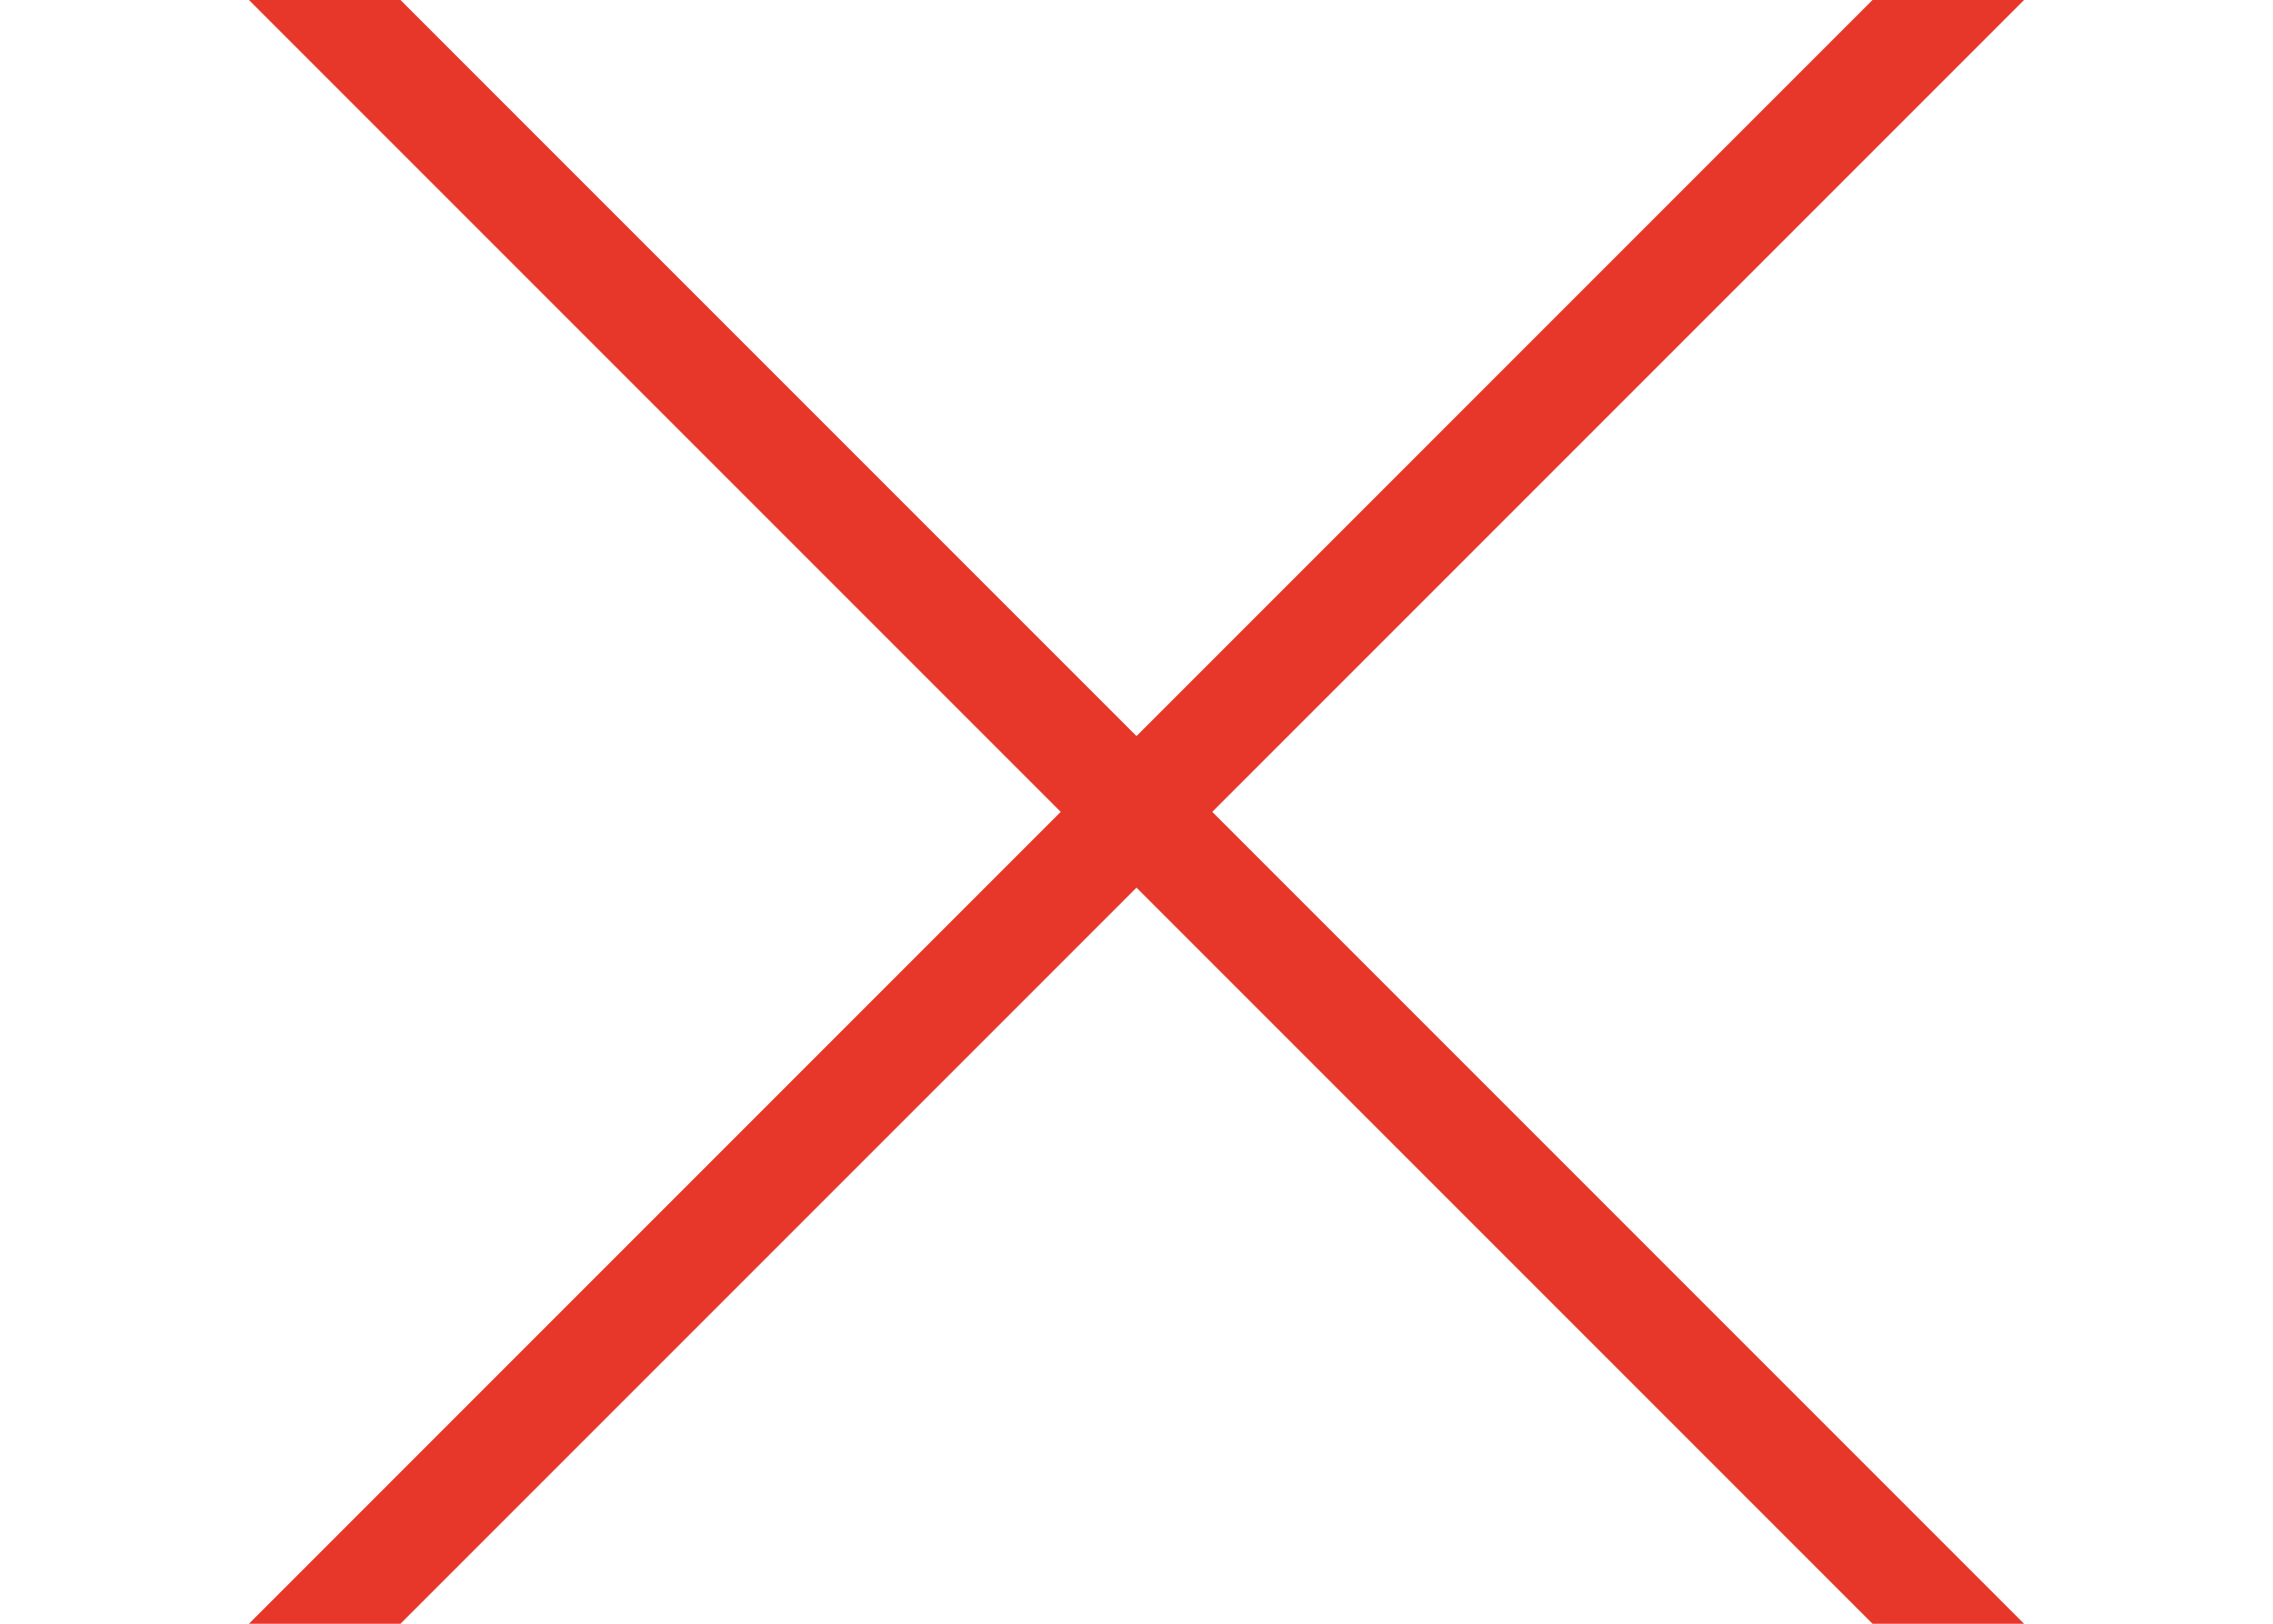 <?xml version="1.0" encoding="utf-8"?>
<!-- Generator: Adobe Illustrator 21.1.0, SVG Export Plug-In . SVG Version: 6.00 Build 0)  -->
<svg version="1.1" id="Layer_1" xmlns="http://www.w3.org/2000/svg" xmlns:xlink="http://www.w3.org/1999/xlink" x="0px" y="0px"
	 viewBox="0 0 21 15" style="enable-background:new 0 0 21 15;" xml:space="preserve">
<style type="text/css">
	.st0{fill:#E7372A;}
</style>
<polygon class="st0" points="17.3,15 2.3,0 3.7,0 18.7,15 "/>
<polygon class="st0" points="18.7,0 3.7,15 2.3,15 17.3,0 "/>
</svg>

